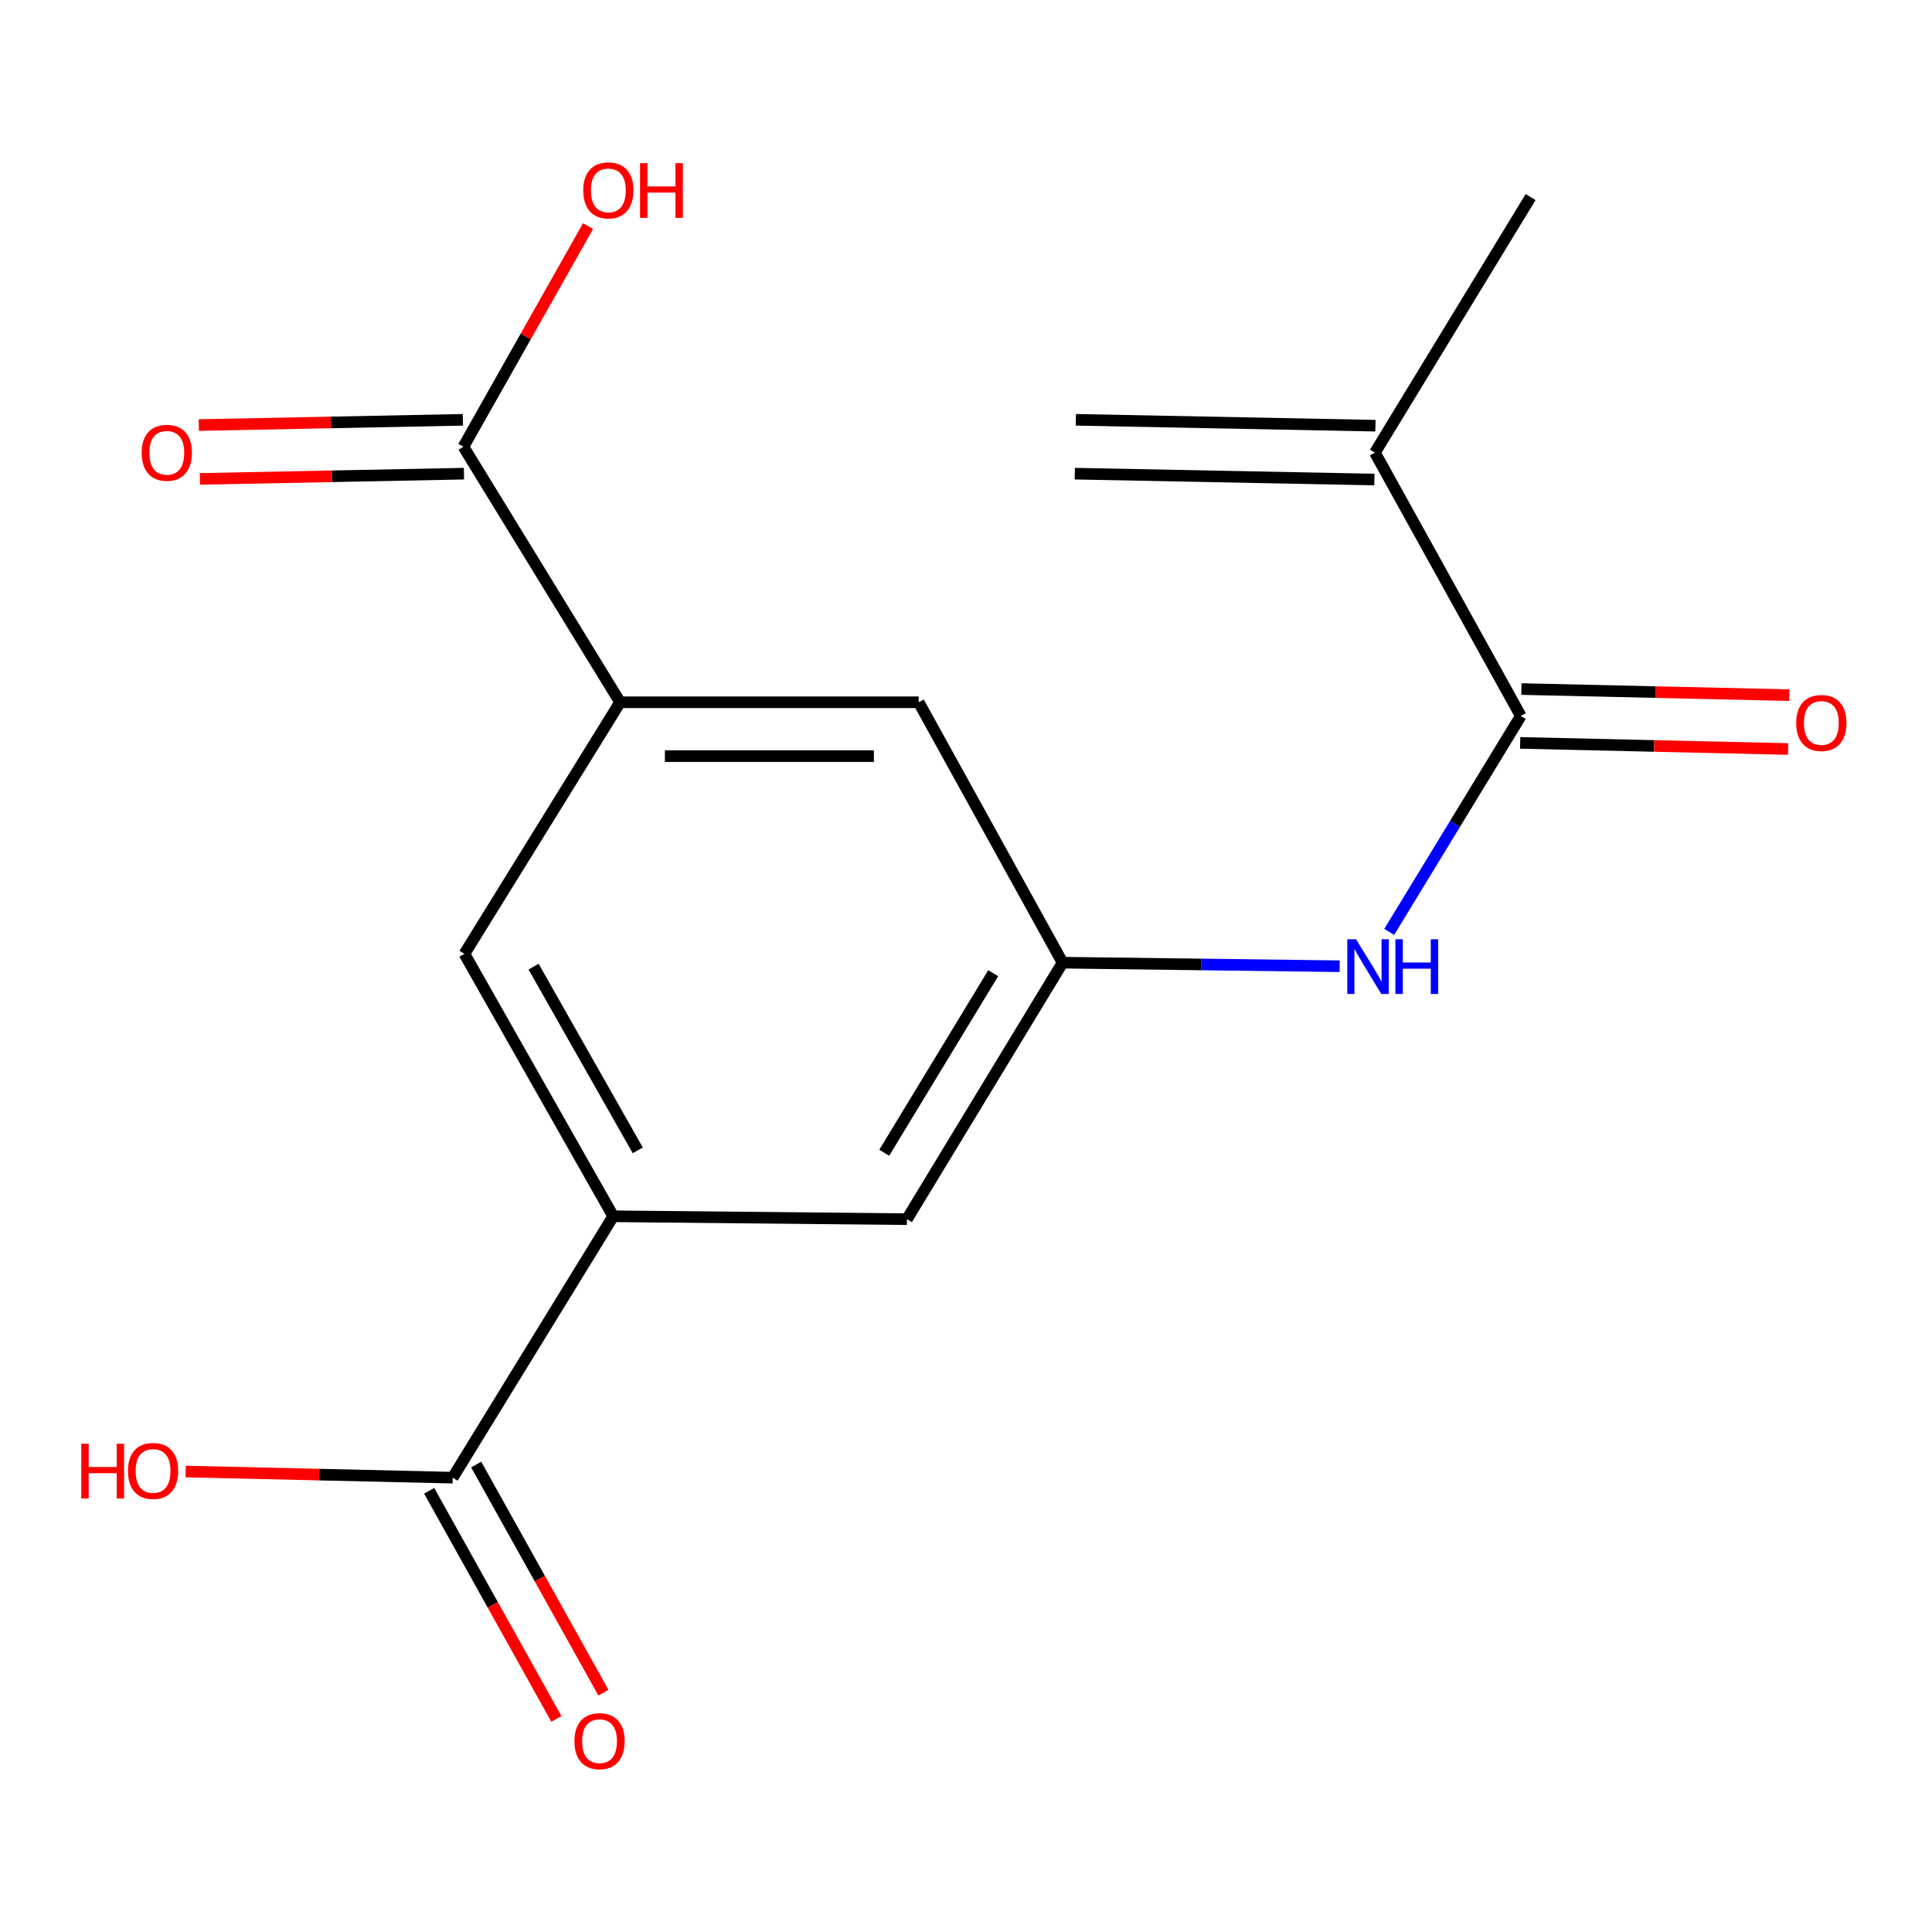 <?xml version='1.0' encoding='iso-8859-1'?>
<svg version='1.1' baseProfile='full'
              xmlns='http://www.w3.org/2000/svg'
                      xmlns:rdkit='http://www.rdkit.org/xml'
                      xmlns:xlink='http://www.w3.org/1999/xlink'
                  xml:space='preserve'
width='1000px' height='1000px' viewBox='0 0 1000 1000'>
<!-- END OF HEADER -->
<rect style='opacity:1.0;fill:#FFFFFF;stroke:none' width='1000' height='1000' x='0' y='0'> </rect>
<path class='bond-2' d='M 787.156,370.587 L 753.103,426.47' style='fill:none;fill-rule:evenodd;stroke:#000000;stroke-width:6px;stroke-linecap:butt;stroke-linejoin:miter;stroke-opacity:1' />
<path class='bond-2' d='M 753.103,426.47 L 719.05,482.353' style='fill:none;fill-rule:evenodd;stroke:#0000FF;stroke-width:6px;stroke-linecap:butt;stroke-linejoin:miter;stroke-opacity:1' />
<path class='bond-7' d='M 787.156,370.587 L 711.654,234.28' style='fill:none;fill-rule:evenodd;stroke:#000000;stroke-width:6px;stroke-linecap:butt;stroke-linejoin:miter;stroke-opacity:1' />
<path class='bond-10' d='M 786.838,384.522 L 856.179,386.103' style='fill:none;fill-rule:evenodd;stroke:#000000;stroke-width:6px;stroke-linecap:butt;stroke-linejoin:miter;stroke-opacity:1' />
<path class='bond-10' d='M 856.179,386.103 L 925.521,387.684' style='fill:none;fill-rule:evenodd;stroke:#FF0000;stroke-width:6px;stroke-linecap:butt;stroke-linejoin:miter;stroke-opacity:1' />
<path class='bond-10' d='M 787.473,356.652 L 856.815,358.232' style='fill:none;fill-rule:evenodd;stroke:#000000;stroke-width:6px;stroke-linecap:butt;stroke-linejoin:miter;stroke-opacity:1' />
<path class='bond-10' d='M 856.815,358.232 L 926.156,359.813' style='fill:none;fill-rule:evenodd;stroke:#FF0000;stroke-width:6px;stroke-linecap:butt;stroke-linejoin:miter;stroke-opacity:1' />
<path class='bond-0' d='M 320.963,363.494 L 475.514,363.494' style='fill:none;fill-rule:evenodd;stroke:#000000;stroke-width:6px;stroke-linecap:butt;stroke-linejoin:miter;stroke-opacity:1' />
<path class='bond-0' d='M 344.146,391.371 L 452.331,391.371' style='fill:none;fill-rule:evenodd;stroke:#000000;stroke-width:6px;stroke-linecap:butt;stroke-linejoin:miter;stroke-opacity:1' />
<path class='bond-4' d='M 320.963,363.494 L 239.87,231.229' style='fill:none;fill-rule:evenodd;stroke:#000000;stroke-width:6px;stroke-linecap:butt;stroke-linejoin:miter;stroke-opacity:1' />
<path class='bond-17' d='M 320.963,363.494 L 240.381,493.713' style='fill:none;fill-rule:evenodd;stroke:#000000;stroke-width:6px;stroke-linecap:butt;stroke-linejoin:miter;stroke-opacity:1' />
<path class='bond-1' d='M 317.401,629.54 L 469.427,631.042' style='fill:none;fill-rule:evenodd;stroke:#000000;stroke-width:6px;stroke-linecap:butt;stroke-linejoin:miter;stroke-opacity:1' />
<path class='bond-3' d='M 317.401,629.54 L 234.31,764.84' style='fill:none;fill-rule:evenodd;stroke:#000000;stroke-width:6px;stroke-linecap:butt;stroke-linejoin:miter;stroke-opacity:1' />
<path class='bond-6' d='M 317.401,629.54 L 240.381,493.713' style='fill:none;fill-rule:evenodd;stroke:#000000;stroke-width:6px;stroke-linecap:butt;stroke-linejoin:miter;stroke-opacity:1' />
<path class='bond-6' d='M 330.098,595.415 L 276.184,500.336' style='fill:none;fill-rule:evenodd;stroke:#000000;stroke-width:6px;stroke-linecap:butt;stroke-linejoin:miter;stroke-opacity:1' />
<path class='bond-5' d='M 693.414,500.123 L 621.704,499.202' style='fill:none;fill-rule:evenodd;stroke:#0000FF;stroke-width:6px;stroke-linecap:butt;stroke-linejoin:miter;stroke-opacity:1' />
<path class='bond-5' d='M 621.704,499.202 L 549.994,498.282' style='fill:none;fill-rule:evenodd;stroke:#000000;stroke-width:6px;stroke-linecap:butt;stroke-linejoin:miter;stroke-opacity:1' />
<path class='bond-11' d='M 222.136,771.628 L 255.062,830.671' style='fill:none;fill-rule:evenodd;stroke:#000000;stroke-width:6px;stroke-linecap:butt;stroke-linejoin:miter;stroke-opacity:1' />
<path class='bond-11' d='M 255.062,830.671 L 287.988,889.713' style='fill:none;fill-rule:evenodd;stroke:#FF0000;stroke-width:6px;stroke-linecap:butt;stroke-linejoin:miter;stroke-opacity:1' />
<path class='bond-11' d='M 246.484,758.051 L 279.409,817.093' style='fill:none;fill-rule:evenodd;stroke:#000000;stroke-width:6px;stroke-linecap:butt;stroke-linejoin:miter;stroke-opacity:1' />
<path class='bond-11' d='M 279.409,817.093 L 312.335,876.135' style='fill:none;fill-rule:evenodd;stroke:#FF0000;stroke-width:6px;stroke-linecap:butt;stroke-linejoin:miter;stroke-opacity:1' />
<path class='bond-15' d='M 234.31,764.84 L 165.21,763.252' style='fill:none;fill-rule:evenodd;stroke:#000000;stroke-width:6px;stroke-linecap:butt;stroke-linejoin:miter;stroke-opacity:1' />
<path class='bond-15' d='M 165.21,763.252 L 96.11,761.665' style='fill:none;fill-rule:evenodd;stroke:#FF0000;stroke-width:6px;stroke-linecap:butt;stroke-linejoin:miter;stroke-opacity:1' />
<path class='bond-12' d='M 239.593,217.293 L 171.248,218.651' style='fill:none;fill-rule:evenodd;stroke:#000000;stroke-width:6px;stroke-linecap:butt;stroke-linejoin:miter;stroke-opacity:1' />
<path class='bond-12' d='M 171.248,218.651 L 102.903,220.01' style='fill:none;fill-rule:evenodd;stroke:#FF0000;stroke-width:6px;stroke-linecap:butt;stroke-linejoin:miter;stroke-opacity:1' />
<path class='bond-12' d='M 240.147,245.165 L 171.802,246.524' style='fill:none;fill-rule:evenodd;stroke:#000000;stroke-width:6px;stroke-linecap:butt;stroke-linejoin:miter;stroke-opacity:1' />
<path class='bond-12' d='M 171.802,246.524 L 103.457,247.882' style='fill:none;fill-rule:evenodd;stroke:#FF0000;stroke-width:6px;stroke-linecap:butt;stroke-linejoin:miter;stroke-opacity:1' />
<path class='bond-14' d='M 239.87,231.229 L 272.127,174.128' style='fill:none;fill-rule:evenodd;stroke:#000000;stroke-width:6px;stroke-linecap:butt;stroke-linejoin:miter;stroke-opacity:1' />
<path class='bond-14' d='M 272.127,174.128 L 304.385,117.026' style='fill:none;fill-rule:evenodd;stroke:#FF0000;stroke-width:6px;stroke-linecap:butt;stroke-linejoin:miter;stroke-opacity:1' />
<path class='bond-8' d='M 549.994,498.282 L 475.514,363.494' style='fill:none;fill-rule:evenodd;stroke:#000000;stroke-width:6px;stroke-linecap:butt;stroke-linejoin:miter;stroke-opacity:1' />
<path class='bond-9' d='M 549.994,498.282 L 469.427,631.042' style='fill:none;fill-rule:evenodd;stroke:#000000;stroke-width:6px;stroke-linecap:butt;stroke-linejoin:miter;stroke-opacity:1' />
<path class='bond-9' d='M 514.076,503.733 L 457.68,596.665' style='fill:none;fill-rule:evenodd;stroke:#000000;stroke-width:6px;stroke-linecap:butt;stroke-linejoin:miter;stroke-opacity:1' />
<path class='bond-13' d='M 711.928,220.344 L 556.866,217.293' style='fill:none;fill-rule:evenodd;stroke:#000000;stroke-width:6px;stroke-linecap:butt;stroke-linejoin:miter;stroke-opacity:1' />
<path class='bond-13' d='M 711.379,248.217 L 556.317,245.165' style='fill:none;fill-rule:evenodd;stroke:#000000;stroke-width:6px;stroke-linecap:butt;stroke-linejoin:miter;stroke-opacity:1' />
<path class='bond-16' d='M 711.654,234.28 L 792.236,102.016' style='fill:none;fill-rule:evenodd;stroke:#000000;stroke-width:6px;stroke-linecap:butt;stroke-linejoin:miter;stroke-opacity:1' />
<path  class='atom-3' d='M 701.847 486.151
L 711.127 501.151
Q 712.047 502.631, 713.527 505.311
Q 715.007 507.991, 715.087 508.151
L 715.087 486.151
L 718.847 486.151
L 718.847 514.471
L 714.967 514.471
L 705.007 498.071
Q 703.847 496.151, 702.607 493.951
Q 701.407 491.751, 701.047 491.071
L 701.047 514.471
L 697.367 514.471
L 697.367 486.151
L 701.847 486.151
' fill='#0000FF'/>
<path  class='atom-3' d='M 722.247 486.151
L 726.087 486.151
L 726.087 498.191
L 740.567 498.191
L 740.567 486.151
L 744.407 486.151
L 744.407 514.471
L 740.567 514.471
L 740.567 501.391
L 726.087 501.391
L 726.087 514.471
L 722.247 514.471
L 722.247 486.151
' fill='#0000FF'/>
<path  class='atom-11' d='M 929.729 374.214
Q 929.729 367.414, 933.089 363.614
Q 936.449 359.814, 942.729 359.814
Q 949.009 359.814, 952.369 363.614
Q 955.729 367.414, 955.729 374.214
Q 955.729 381.094, 952.329 385.014
Q 948.929 388.894, 942.729 388.894
Q 936.489 388.894, 933.089 385.014
Q 929.729 381.134, 929.729 374.214
M 942.729 385.694
Q 947.049 385.694, 949.369 382.814
Q 951.729 379.894, 951.729 374.214
Q 951.729 368.654, 949.369 365.854
Q 947.049 363.014, 942.729 363.014
Q 938.409 363.014, 936.049 365.814
Q 933.729 368.614, 933.729 374.214
Q 933.729 379.934, 936.049 382.814
Q 938.409 385.694, 942.729 385.694
' fill='#FF0000'/>
<path  class='atom-12' d='M 297.323 901.226
Q 297.323 894.426, 300.683 890.626
Q 304.043 886.826, 310.323 886.826
Q 316.603 886.826, 319.963 890.626
Q 323.323 894.426, 323.323 901.226
Q 323.323 908.106, 319.923 912.026
Q 316.523 915.906, 310.323 915.906
Q 304.083 915.906, 300.683 912.026
Q 297.323 908.146, 297.323 901.226
M 310.323 912.706
Q 314.643 912.706, 316.963 909.826
Q 319.323 906.906, 319.323 901.226
Q 319.323 895.666, 316.963 892.866
Q 314.643 890.026, 310.323 890.026
Q 306.003 890.026, 303.643 892.826
Q 301.323 895.626, 301.323 901.226
Q 301.323 906.946, 303.643 909.826
Q 306.003 912.706, 310.323 912.706
' fill='#FF0000'/>
<path  class='atom-13' d='M 73.341 234.36
Q 73.341 227.56, 76.701 223.76
Q 80.061 219.96, 86.341 219.96
Q 92.621 219.96, 95.981 223.76
Q 99.341 227.56, 99.341 234.36
Q 99.341 241.24, 95.941 245.16
Q 92.541 249.04, 86.341 249.04
Q 80.101 249.04, 76.701 245.16
Q 73.341 241.28, 73.341 234.36
M 86.341 245.84
Q 90.661 245.84, 92.981 242.96
Q 95.341 240.04, 95.341 234.36
Q 95.341 228.8, 92.981 226
Q 90.661 223.16, 86.341 223.16
Q 82.021 223.16, 79.661 225.96
Q 77.341 228.76, 77.341 234.36
Q 77.341 240.08, 79.661 242.96
Q 82.021 245.84, 86.341 245.84
' fill='#FF0000'/>
<path  class='atom-15' d='M 301.876 98.534
Q 301.876 91.734, 305.236 87.934
Q 308.596 84.134, 314.876 84.134
Q 321.156 84.134, 324.516 87.934
Q 327.876 91.734, 327.876 98.534
Q 327.876 105.414, 324.476 109.334
Q 321.076 113.214, 314.876 113.214
Q 308.636 113.214, 305.236 109.334
Q 301.876 105.454, 301.876 98.534
M 314.876 110.014
Q 319.196 110.014, 321.516 107.134
Q 323.876 104.214, 323.876 98.534
Q 323.876 92.974, 321.516 90.174
Q 319.196 87.334, 314.876 87.334
Q 310.556 87.334, 308.196 90.134
Q 305.876 92.934, 305.876 98.534
Q 305.876 104.254, 308.196 107.134
Q 310.556 110.014, 314.876 110.014
' fill='#FF0000'/>
<path  class='atom-15' d='M 331.276 84.454
L 335.116 84.454
L 335.116 96.494
L 349.596 96.494
L 349.596 84.454
L 353.436 84.454
L 353.436 112.774
L 349.596 112.774
L 349.596 99.694
L 335.116 99.694
L 335.116 112.774
L 331.276 112.774
L 331.276 84.454
' fill='#FF0000'/>
<path  class='atom-16' d='M 42.072 747.277
L 45.912 747.277
L 45.912 759.317
L 60.392 759.317
L 60.392 747.277
L 64.232 747.277
L 64.232 775.597
L 60.392 775.597
L 60.392 762.517
L 45.912 762.517
L 45.912 775.597
L 42.072 775.597
L 42.072 747.277
' fill='#FF0000'/>
<path  class='atom-16' d='M 66.232 761.357
Q 66.232 754.557, 69.592 750.757
Q 72.952 746.957, 79.232 746.957
Q 85.512 746.957, 88.872 750.757
Q 92.232 754.557, 92.232 761.357
Q 92.232 768.237, 88.832 772.157
Q 85.432 776.037, 79.232 776.037
Q 72.992 776.037, 69.592 772.157
Q 66.232 768.277, 66.232 761.357
M 79.232 772.837
Q 83.552 772.837, 85.872 769.957
Q 88.232 767.037, 88.232 761.357
Q 88.232 755.797, 85.872 752.997
Q 83.552 750.157, 79.232 750.157
Q 74.912 750.157, 72.552 752.957
Q 70.232 755.757, 70.232 761.357
Q 70.232 767.077, 72.552 769.957
Q 74.912 772.837, 79.232 772.837
' fill='#FF0000'/>
</svg>

